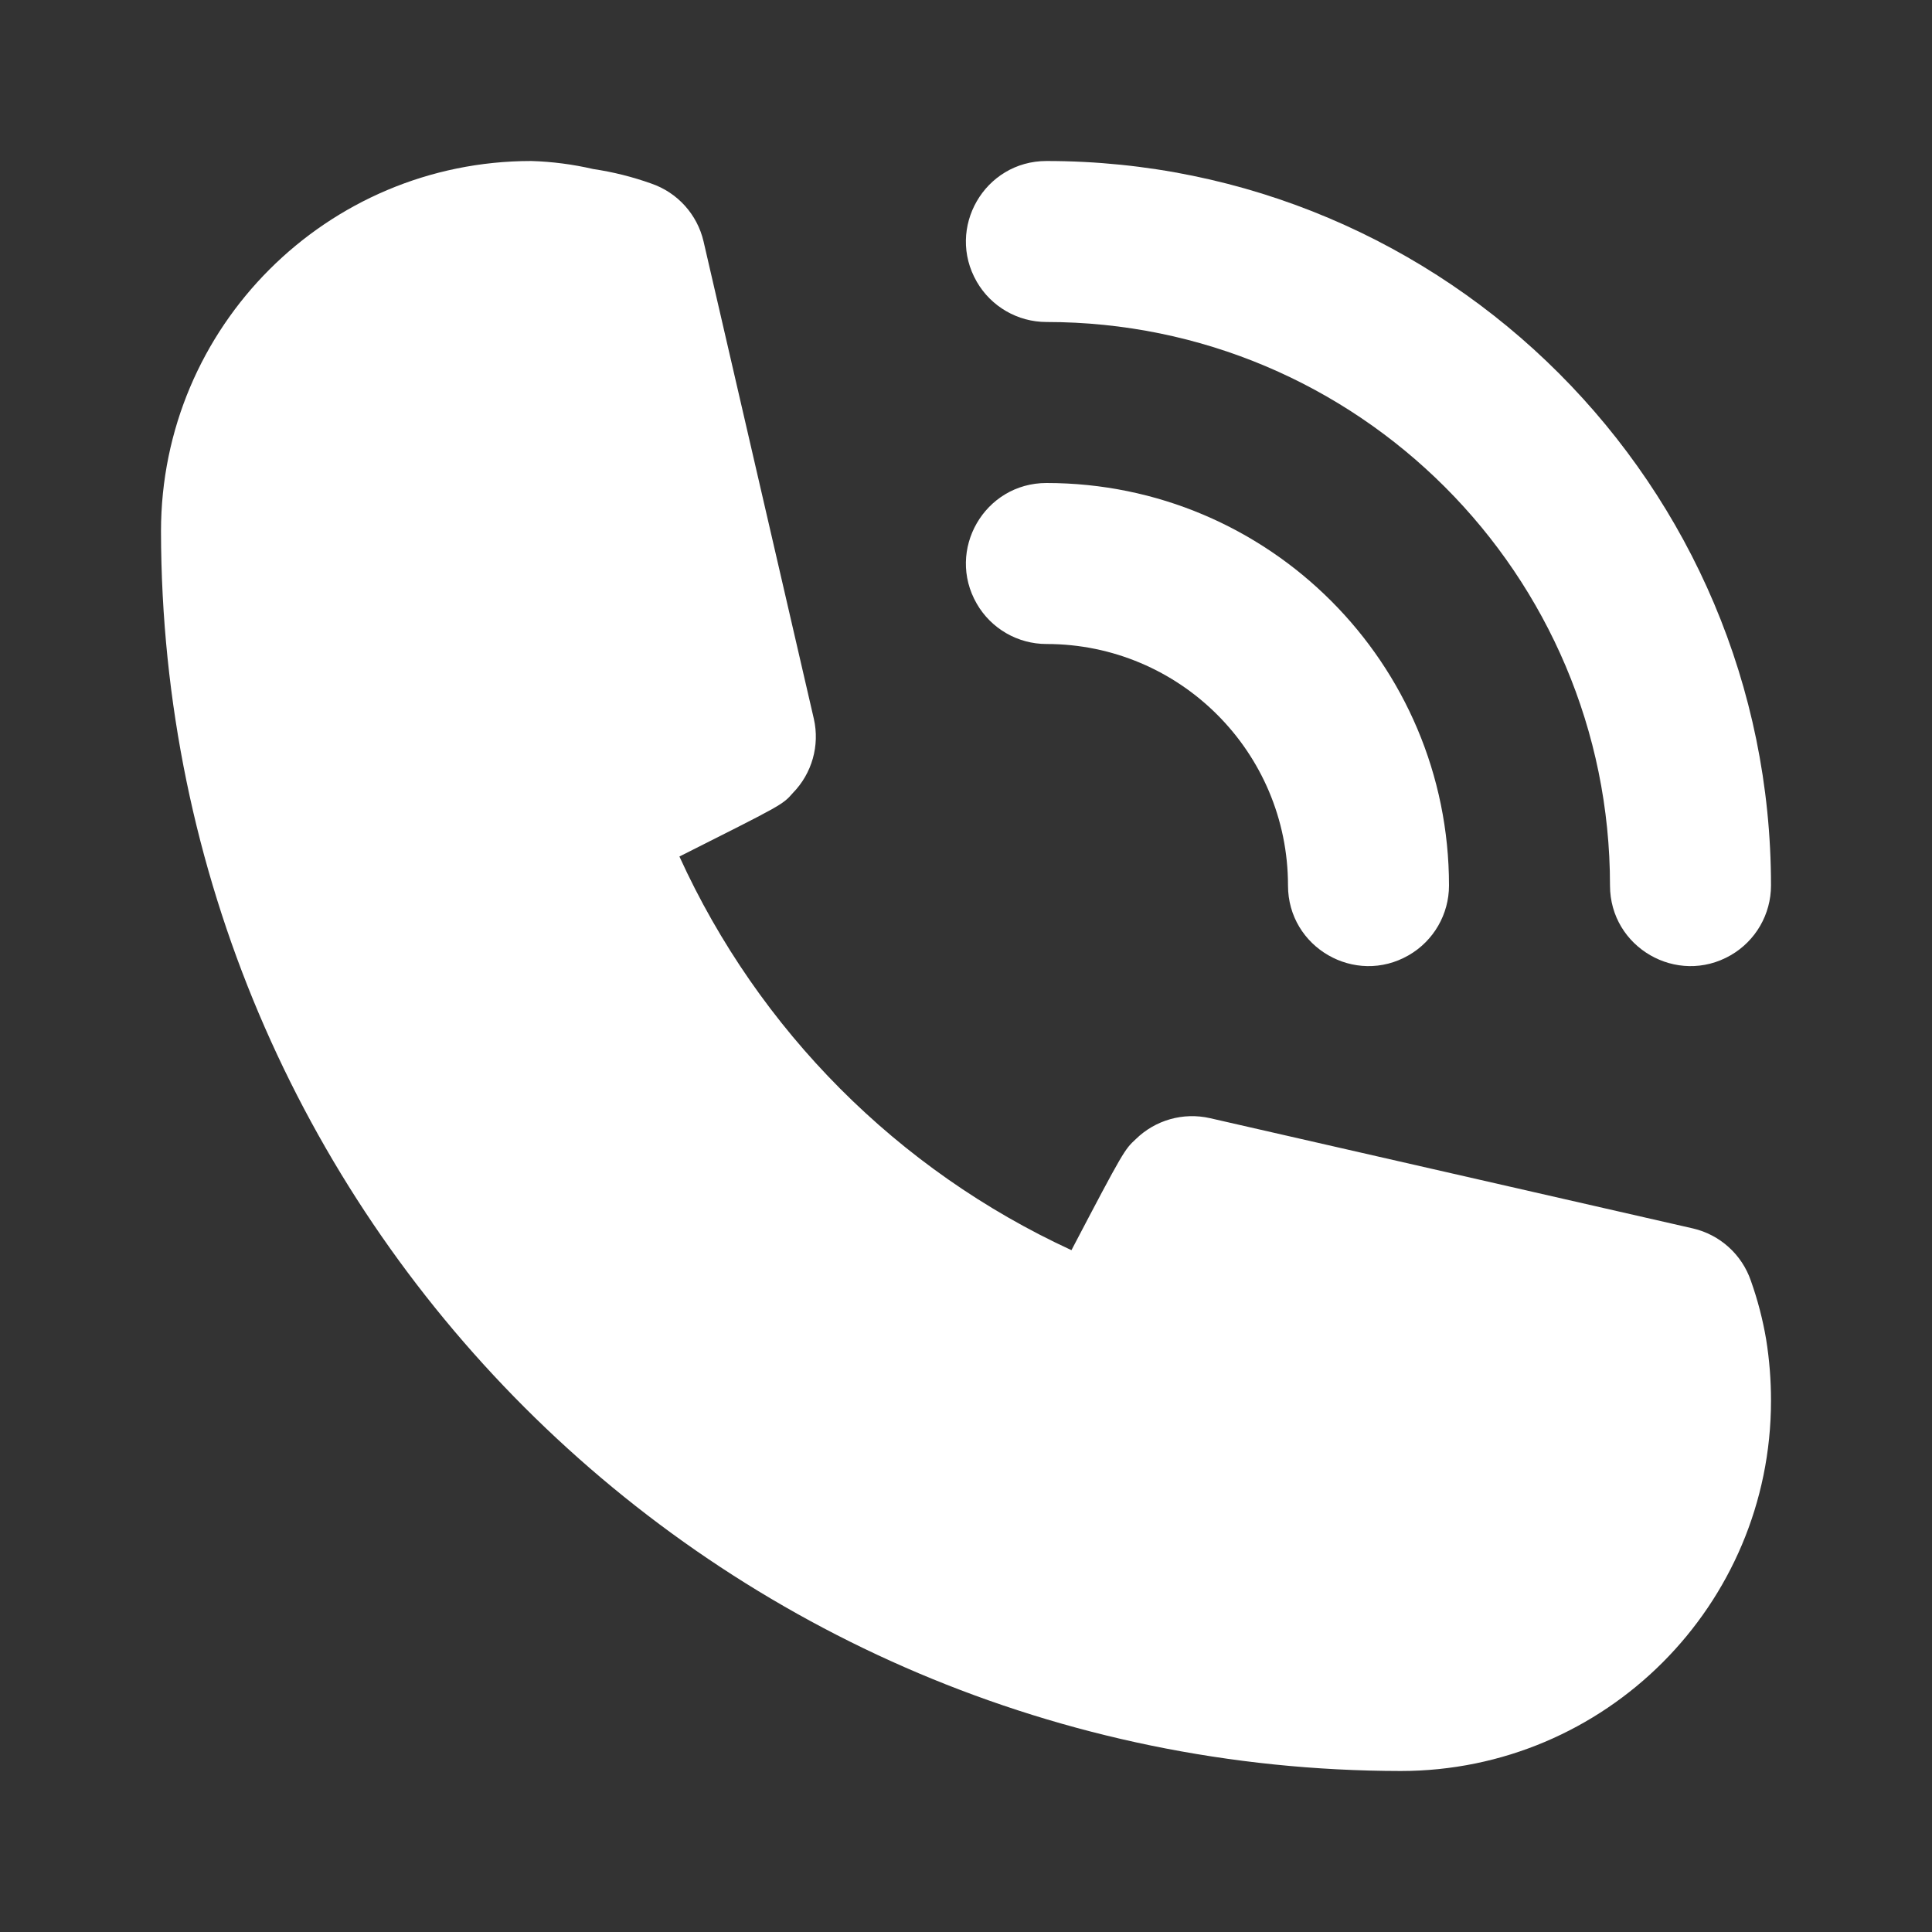 <?xml version="1.0" encoding="UTF-8"?> <svg xmlns="http://www.w3.org/2000/svg" viewBox="0 0 800.00 800.00" data-guides="{&quot;vertical&quot;:[],&quot;horizontal&quot;:[]}"><rect x="0" y="0" width="800.00" height="800.00" fill="#333333" stroke="none"/><defs></defs><path fill="" width="24" height="24" id="tSvgec34be07f0" title="Rectangle 2" fill-opacity="0" stroke="none" stroke-opacity="1" d="M0 0H800V800H0Z" style="transform-origin: 400px 400px;"></path><path fill="#ffffff" stroke="none" fill-opacity="1" stroke-width="1" stroke-opacity="1" id="tSvgd5a9673065" title="Path 4" d="M433.333 266.667C488.562 266.667 533.333 311.438 533.333 366.666C533.333 392.327 561.111 408.364 583.333 395.534C593.646 389.58 600 378.575 600 366.666C600 274.619 525.381 200 433.333 200C407.673 200 391.636 227.778 404.466 250C410.42 260.313 421.424 266.667 433.333 266.667Z"></path><path fill="#ffffff" stroke="none" fill-opacity="1" stroke-width="1" stroke-opacity="1" id="tSvg8fef9887ec" title="Path 5" d="M433.333 133.333C562.2 133.333 666.666 237.8 666.666 366.666C666.666 392.327 694.444 408.364 716.666 395.534C726.98 389.58 733.333 378.575 733.333 366.666C733.333 200.981 599.019 66.667 433.333 66.667C407.673 66.667 391.636 94.444 404.466 116.667C410.42 126.98 421.424 133.333 433.333 133.333Z"></path><path fill="#ffffff" stroke="none" fill-opacity="1" stroke-width="1" stroke-opacity="1" id="tSvgefc4205eb4" title="Path 6" d="M725 530.333C721.273 519.455 712.201 511.265 701 508.666C634.333 493.444 567.667 478.222 501 463C489.969 460.499 478.423 463.762 470.333 471.666C465.666 476 465.333 476.333 443.666 517.667C371.773 484.538 314.166 426.695 281.333 354.666C323.666 333.333 324 333.333 328.333 328.333C336.238 320.243 339.501 308.697 337 297.667C321.778 231.778 306.555 165.889 291.333 100C288.734 88.798 280.545 79.727 269.667 76C261.882 73.22 253.844 71.21 245.667 70C237.242 68.046 228.644 66.93 220 66.667C135.316 66.667 66.667 135.316 66.667 220C67.034 503.354 296.646 732.966 580 733.333C664.683 733.333 733.333 664.683 733.333 580C733.343 571.515 732.674 563.044 731.333 554.667C729.932 546.387 727.813 538.245 725 530.333Z"></path></svg> 